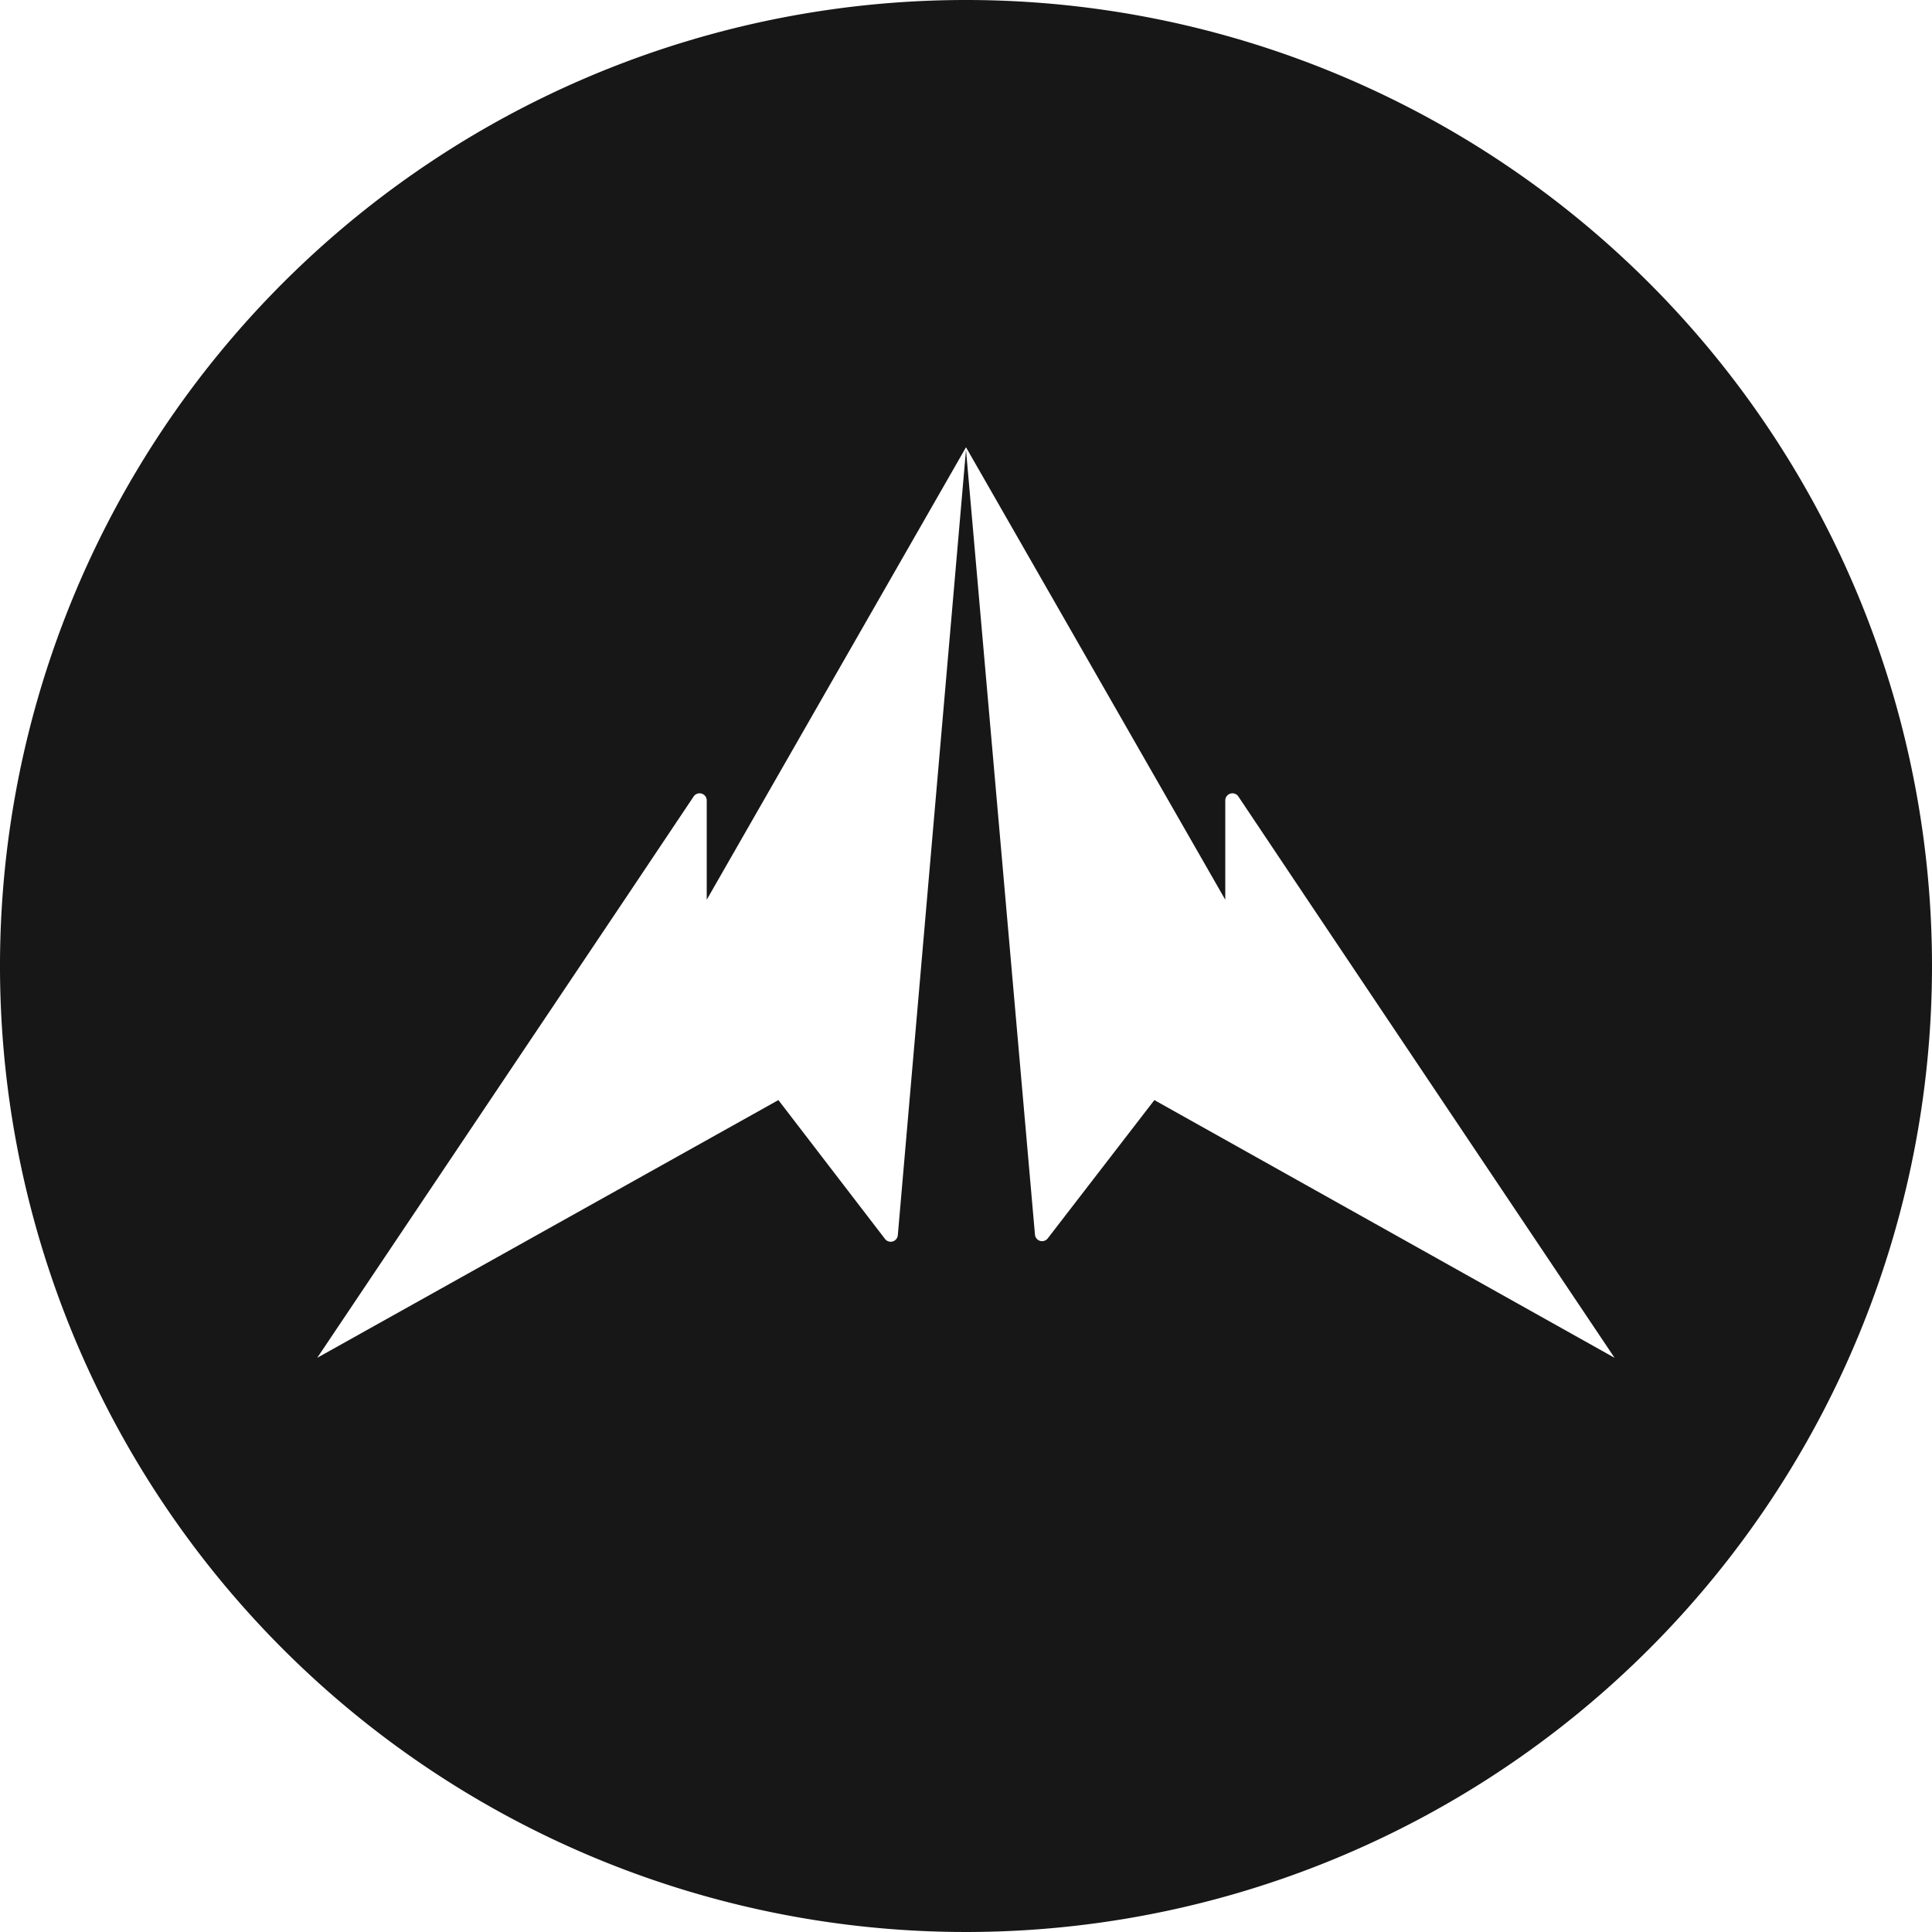 <svg id="Layer_1" data-name="Layer 1" xmlns="http://www.w3.org/2000/svg" viewBox="0 0 100 99.99"><defs><style>.cls-1{fill:#171717;}</style></defs><path class="cls-1" d="M50 .06a50 50 0 1050 50A50 50 0 0050 .06zM59.75 57l-5.52 7.16a.37.37.0 01-.66-.19L50 23.34 46.47 64a.37.37.0 01-.66.19L40.29 57 16.42 70.34l15.9-23.7 3.58-5.35a.37.37.0 01.68.21v5.13L50 23.21v0L63.42 46.63V41.5a.37.37.0 01.68-.21l3.58 5.35 15.89 23.7z" transform="translate(0 -0.06)"/></svg>